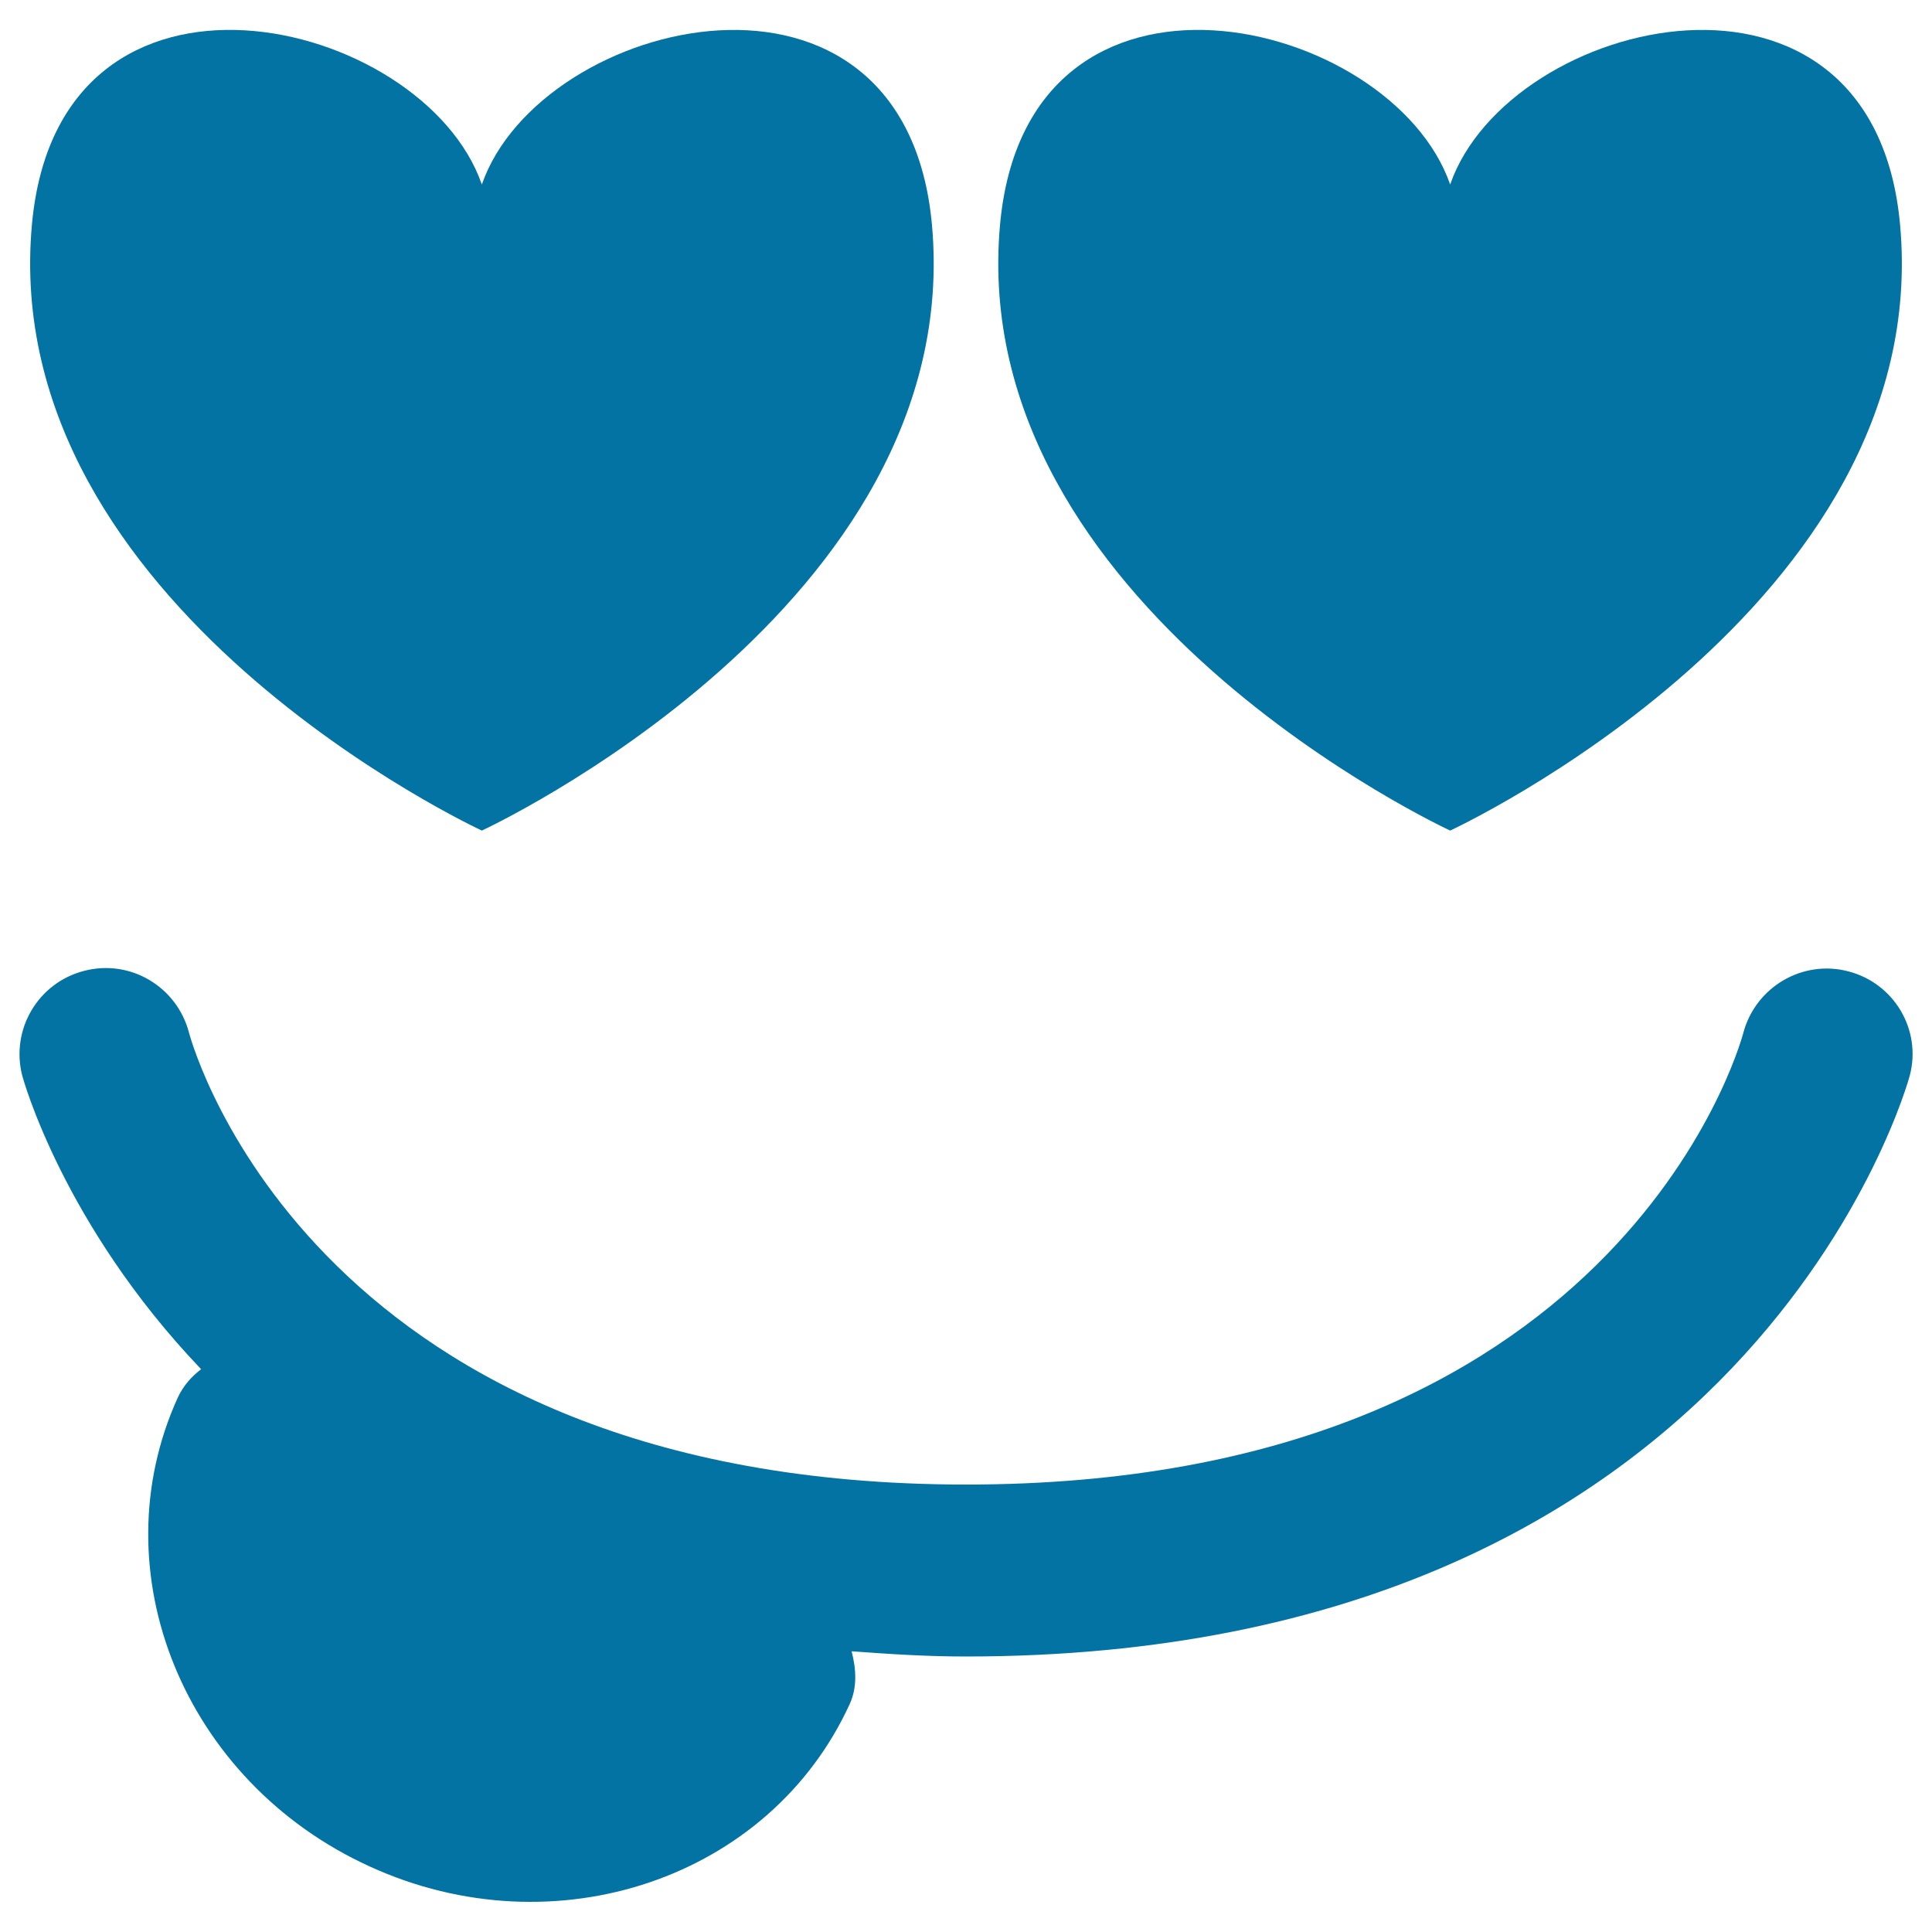 <svg xmlns="http://www.w3.org/2000/svg" viewBox="0 0 1000 1000" style="fill:#0273a2">
<title>In Love Face SVG icon</title>
<g><g><path d="M249.4,429.9c0,0,250.6-115.8,233-313.3C468.6-37,279.7,8.2,249.4,95.5C219.1,8.2,30.2-37,16.5,116.5C-1.2,314.1,249.4,429.9,249.4,429.9z"/><path d="M750.6,429.9c0,0,250.6-115.8,232.9-313.3C969.8-37,780.9,8.2,750.6,95.5C720.3,8.2,531.4-37,517.6,116.5C499.9,314.1,750.6,429.9,750.6,429.9z"/><path d="M956.8,502.8c-23.7-6.3-48,8-54.4,31.6c-2.5,9.5-66.9,234-402.3,234c-334.9,0-399.6-223.8-402.3-234c-6.3-23.7-30.3-38.1-54.2-31.9c-23.9,6.1-38.2,30.4-32.1,54.2c0.4,1.5,21,77,92.6,152c-5.1,3.9-9.2,8.6-12,14.5c-41.2,90.4,3.2,199.1,99.3,242.9c96,43.9,207.3,6.1,248.5-84.3c3.8-8.5,3.3-17.7,0.9-27.1c19.1,1.4,38.4,2.7,59.1,2.7c406.7,0,487.8-297.7,488.6-300.7C994.7,533.1,980.5,509,956.8,502.8z"/></g></g>
</svg>